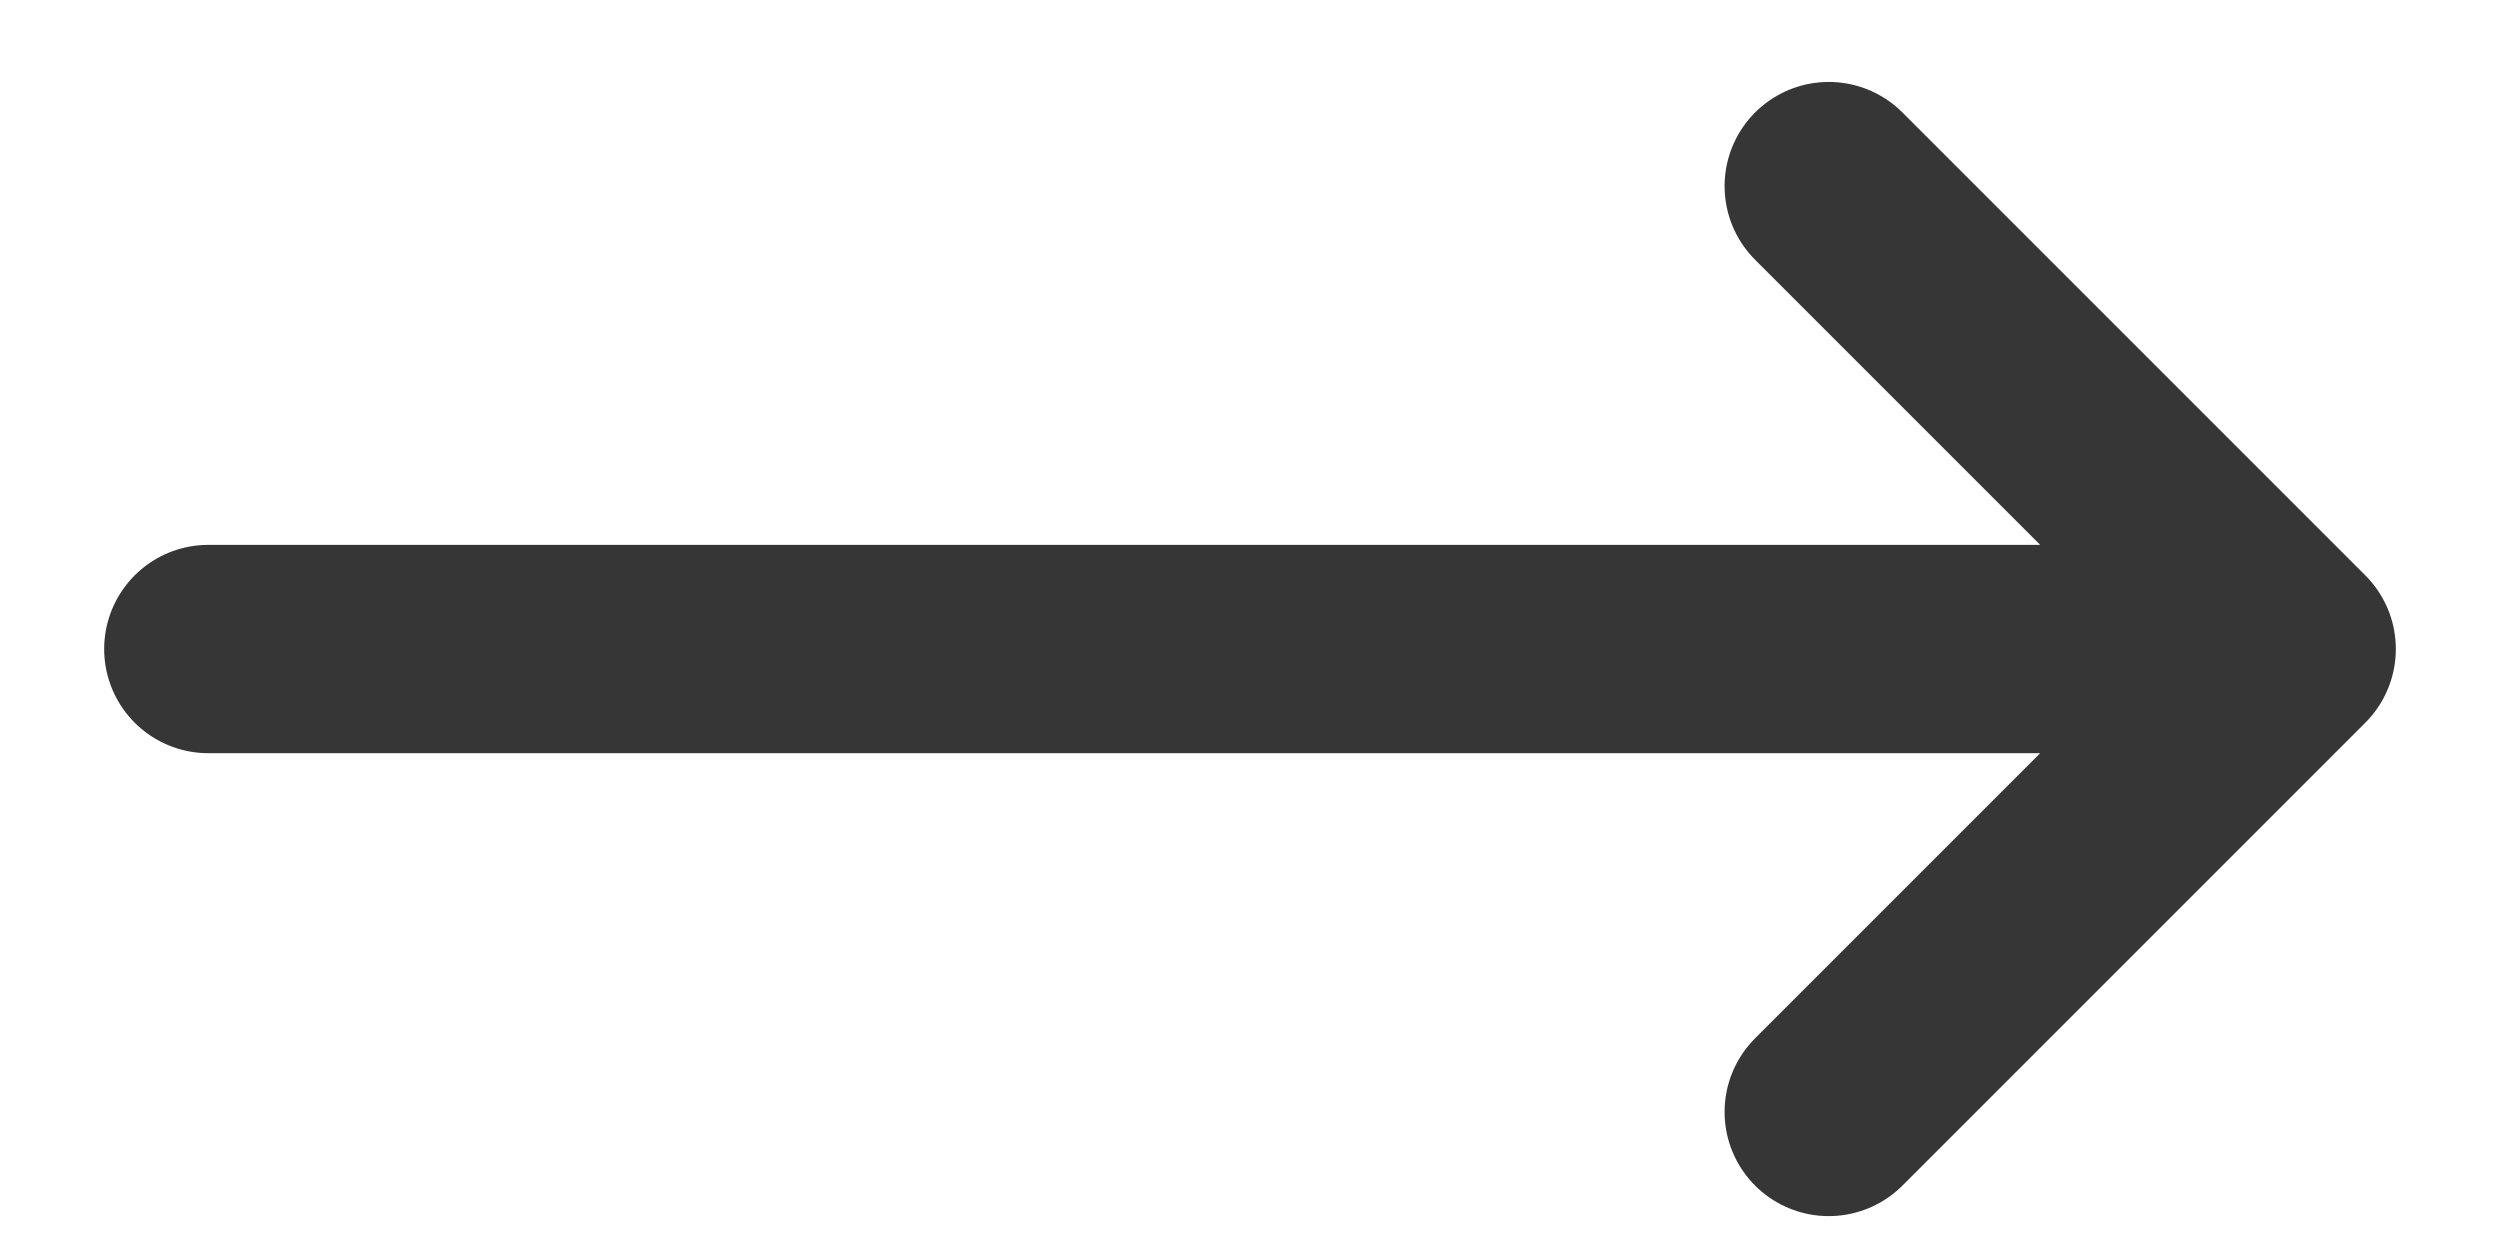 <svg width="18" height="9" viewBox="0 0 18 9" fill="none"
  xmlns="http://www.w3.org/2000/svg">
  <path d="M13.167 1.34L16.5 4.673M16.5 4.673L13.167 8.006M16.5 4.673L1.5 4.673" stroke="#363636" stroke-width="1.5" stroke-linecap="round" stroke-linejoin="round"/>
</svg>
